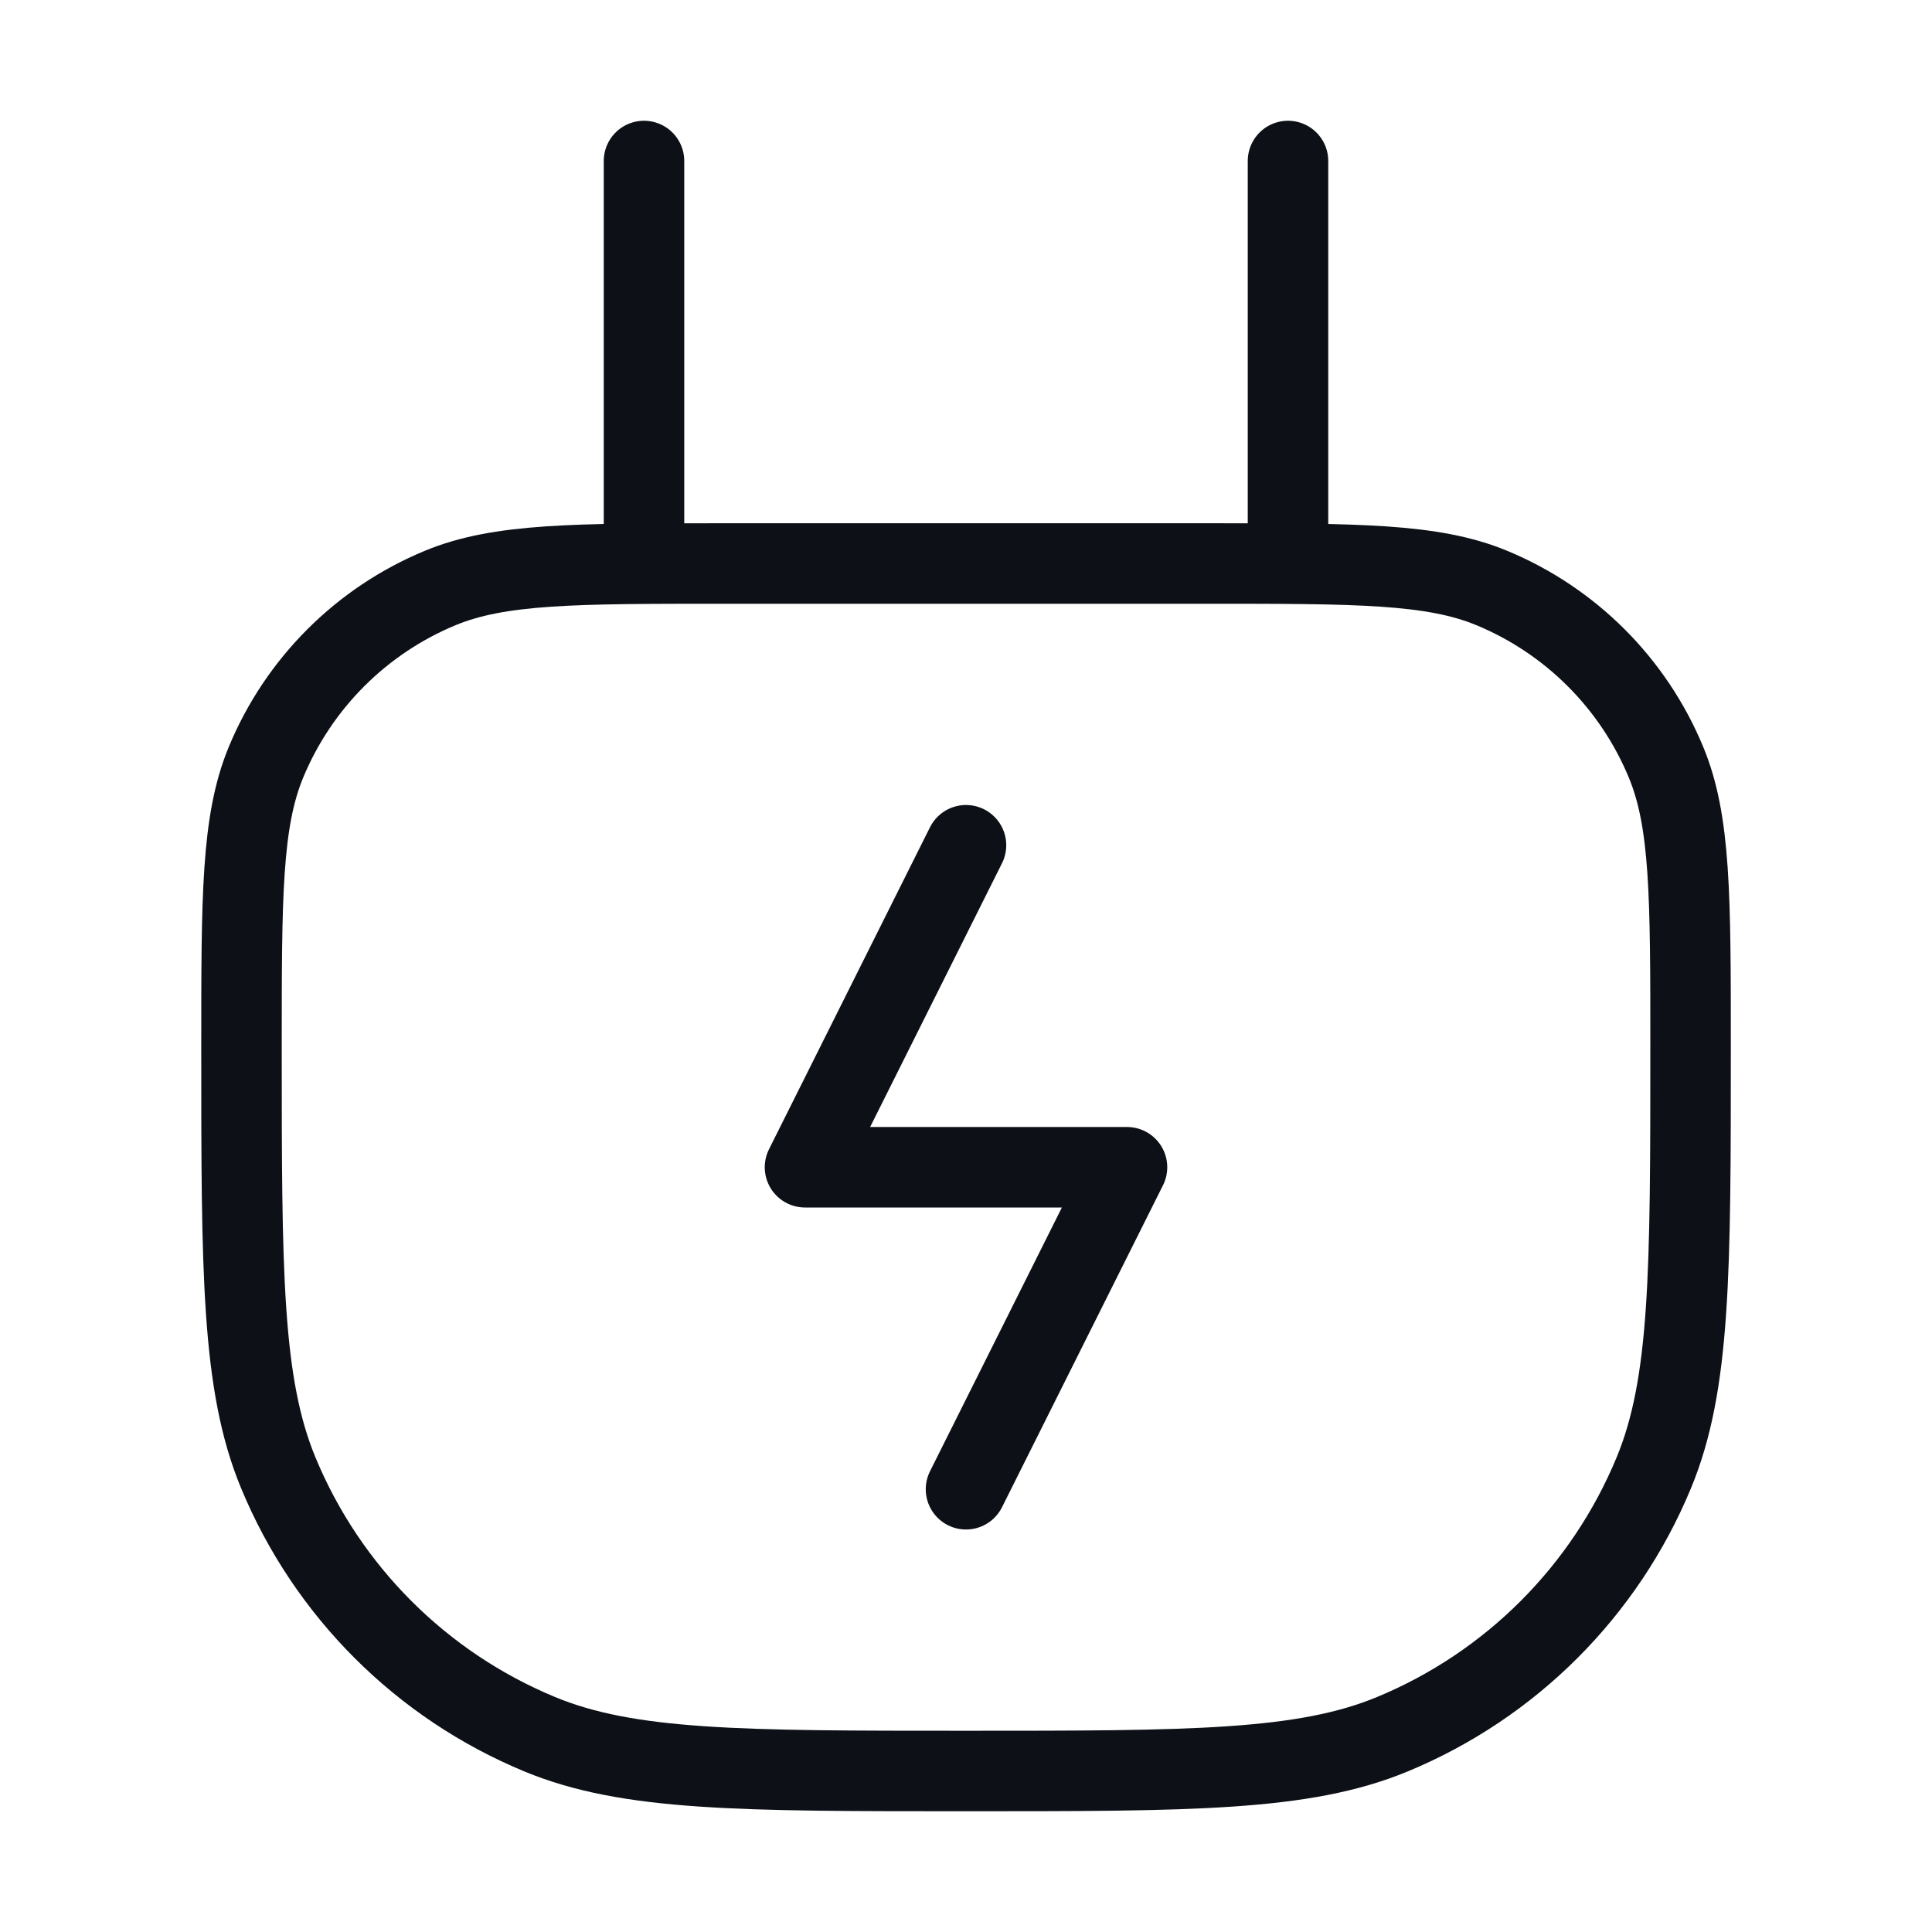 <?xml version="1.0" encoding="UTF-8"?><svg id="Layer_1" xmlns="http://www.w3.org/2000/svg" width="24" height="24" viewBox="0 0 24 24"><defs><style>.cls-1{fill:none;stroke:#0d1117;stroke-linecap:round;stroke-linejoin:round;}</style></defs><path class="cls-1" d="M8,7V2M16,7V2M12,10.5l-2,4h4l-2,4M12,22h0c-2.796,0-4.193,0-5.296-.457-1.47-.609-2.638-1.777-3.247-3.247-.457-1.103-.457-2.501-.457-5.296h0c0-1.864,0-2.796.304-3.531.406-.98,1.185-1.759,2.165-2.165.735-.304,1.667-.304,3.531-.304h6c1.864,0,2.796,0,3.531.304.98.406,1.759,1.185,2.165,2.165.305.735.305,1.667.305,3.531h0c0,2.796,0,4.194-.457,5.296-.609,1.47-1.777,2.638-3.247,3.247-1.103.457-2.5.457-5.296.457Z"/></svg>